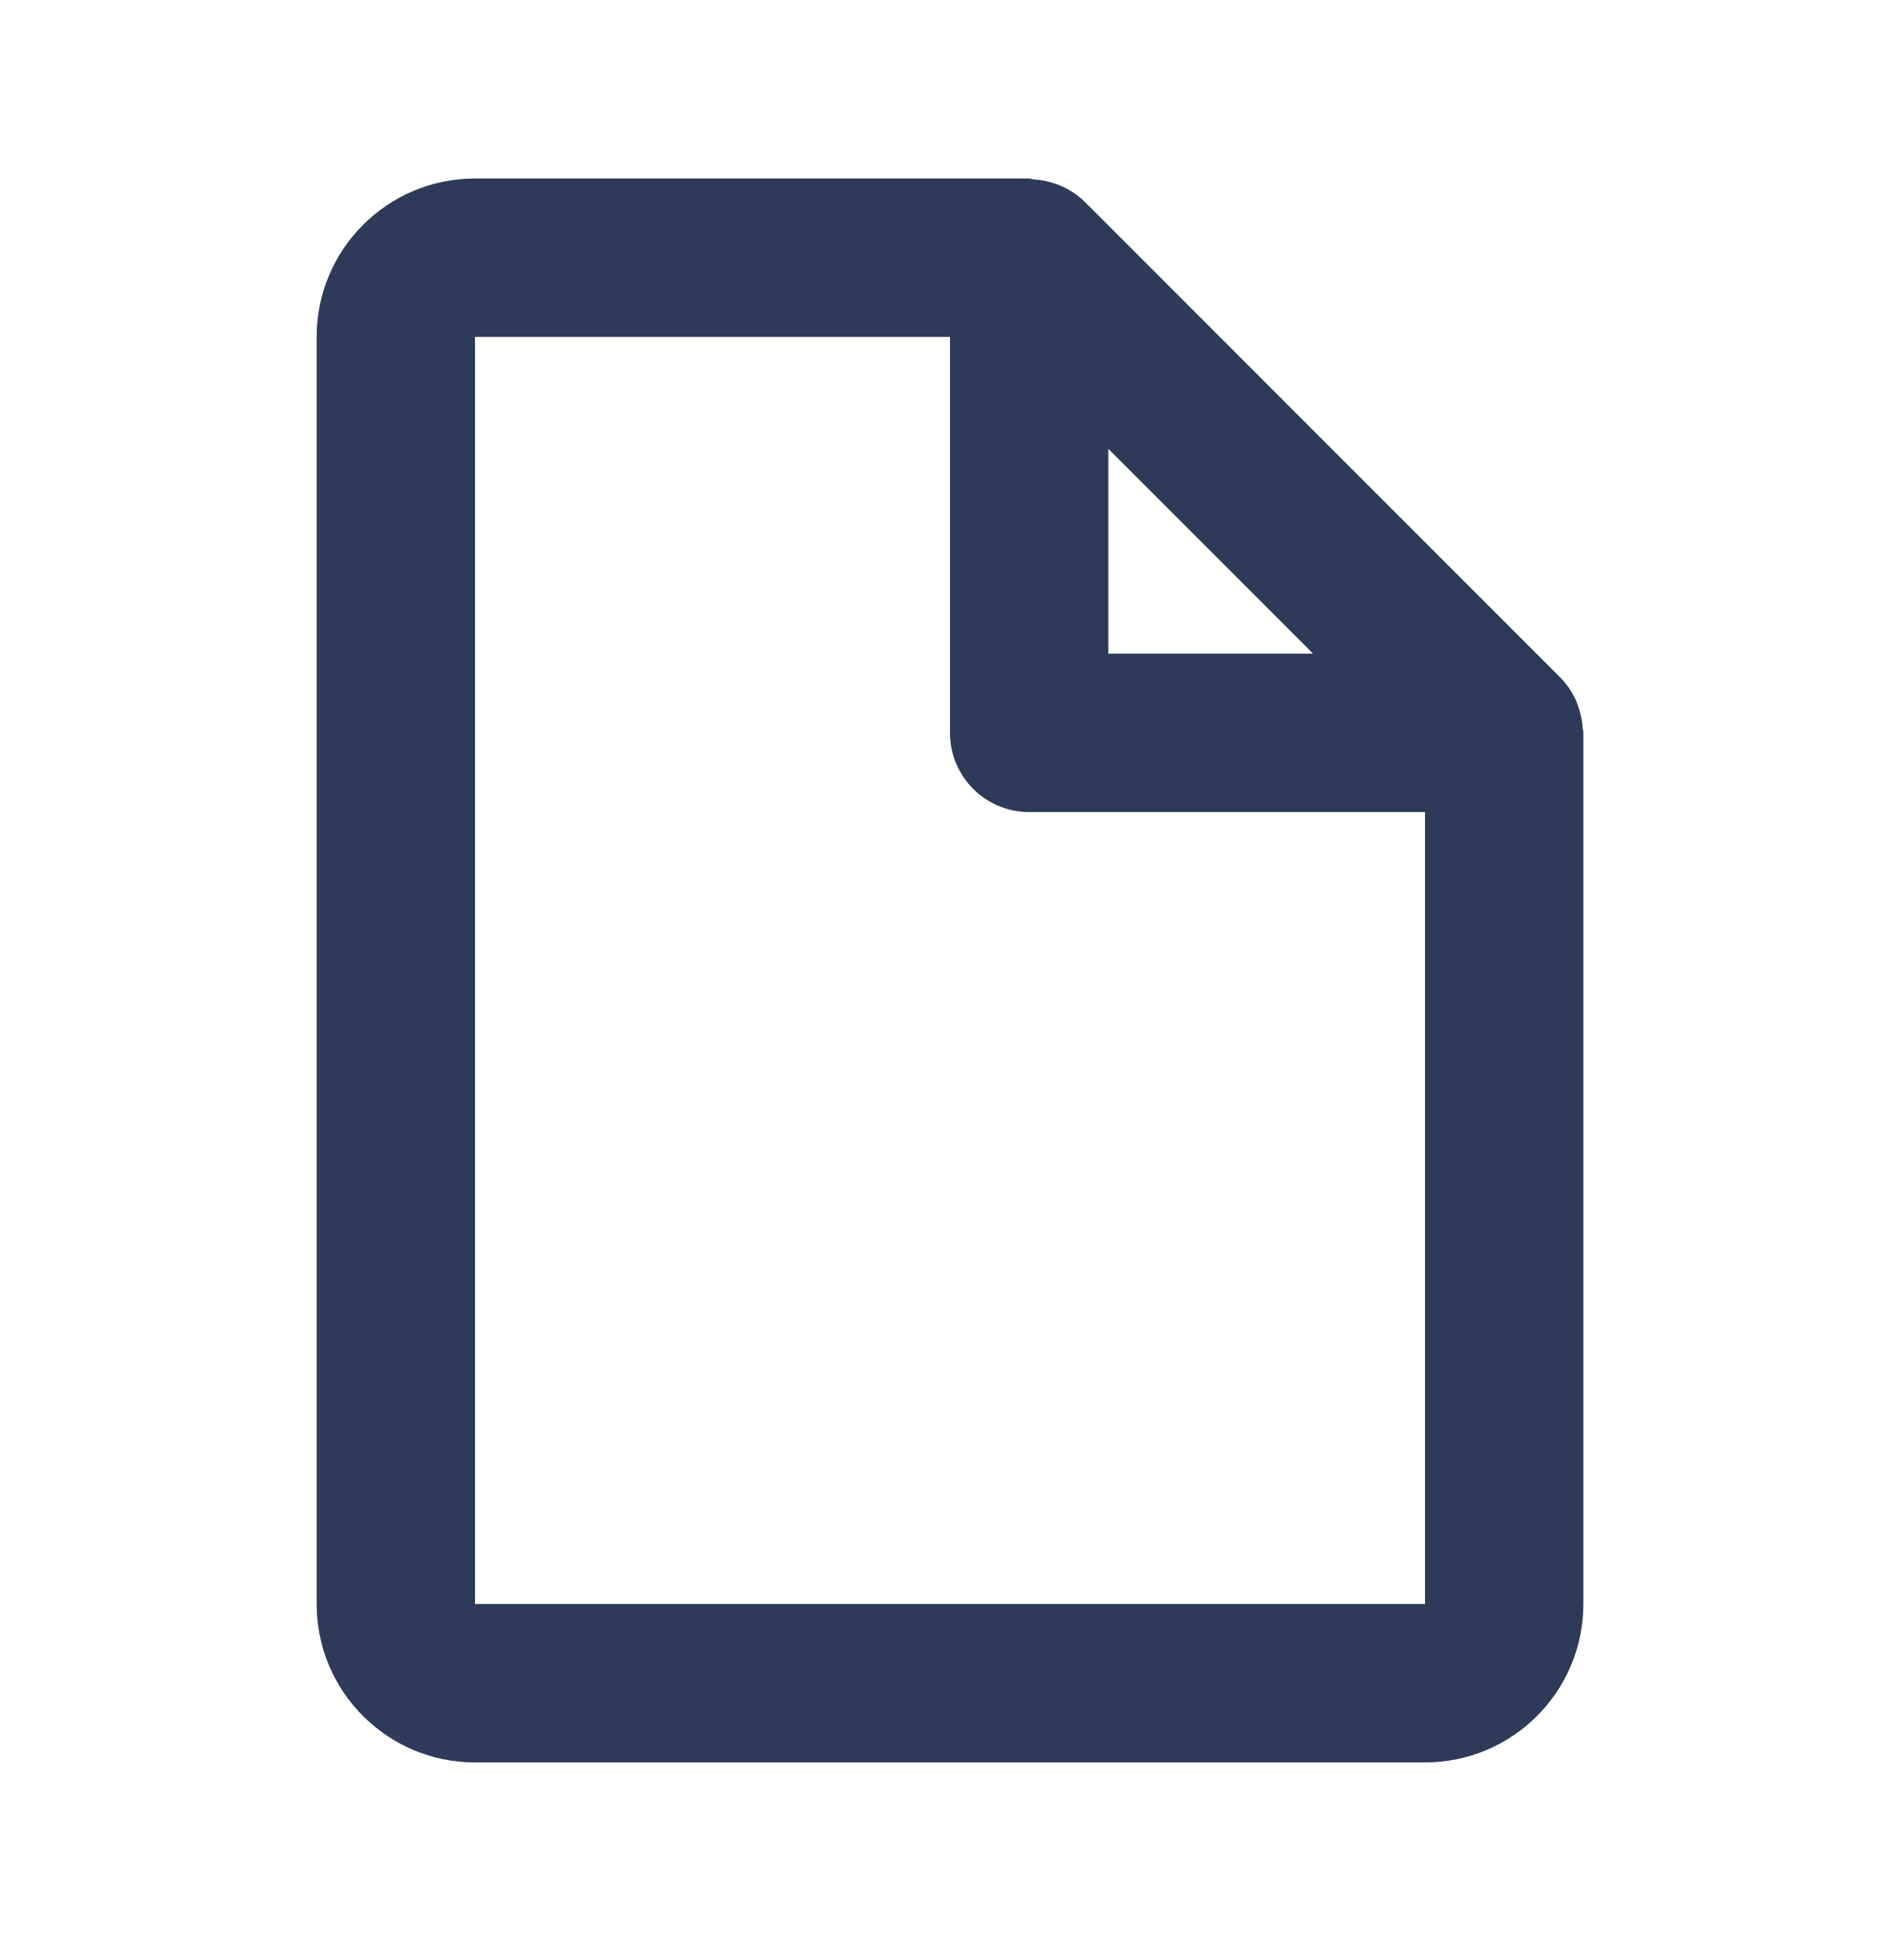 <svg width="32" height="33" viewBox="0 0 32 33" fill="none" xmlns="http://www.w3.org/2000/svg">
<path d="M24 29.672H8C6.527 29.672 5.333 28.478 5.333 27.005V5.672C5.333 4.199 6.527 3.005 8 3.005H17.333C17.348 3.006 17.362 3.008 17.376 3.013C17.389 3.017 17.402 3.02 17.416 3.021C17.534 3.029 17.65 3.051 17.761 3.089L17.799 3.101C17.829 3.111 17.858 3.124 17.887 3.138C18.032 3.203 18.164 3.293 18.277 3.405L26.277 11.405C26.389 11.518 26.48 11.65 26.544 11.796C26.557 11.825 26.567 11.856 26.577 11.886L26.589 11.921C26.627 12.032 26.649 12.148 26.655 12.265C26.657 12.277 26.66 12.289 26.664 12.301C26.666 12.313 26.667 12.326 26.667 12.338V27.005C26.667 28.478 25.473 29.672 24 29.672ZM8 5.672V27.005H24V13.672H17.333C16.597 13.672 16 13.075 16 12.338V5.672H8ZM18.667 7.557V11.005H22.115L18.667 7.557Z" fill="#2E3A59"/>
</svg>
